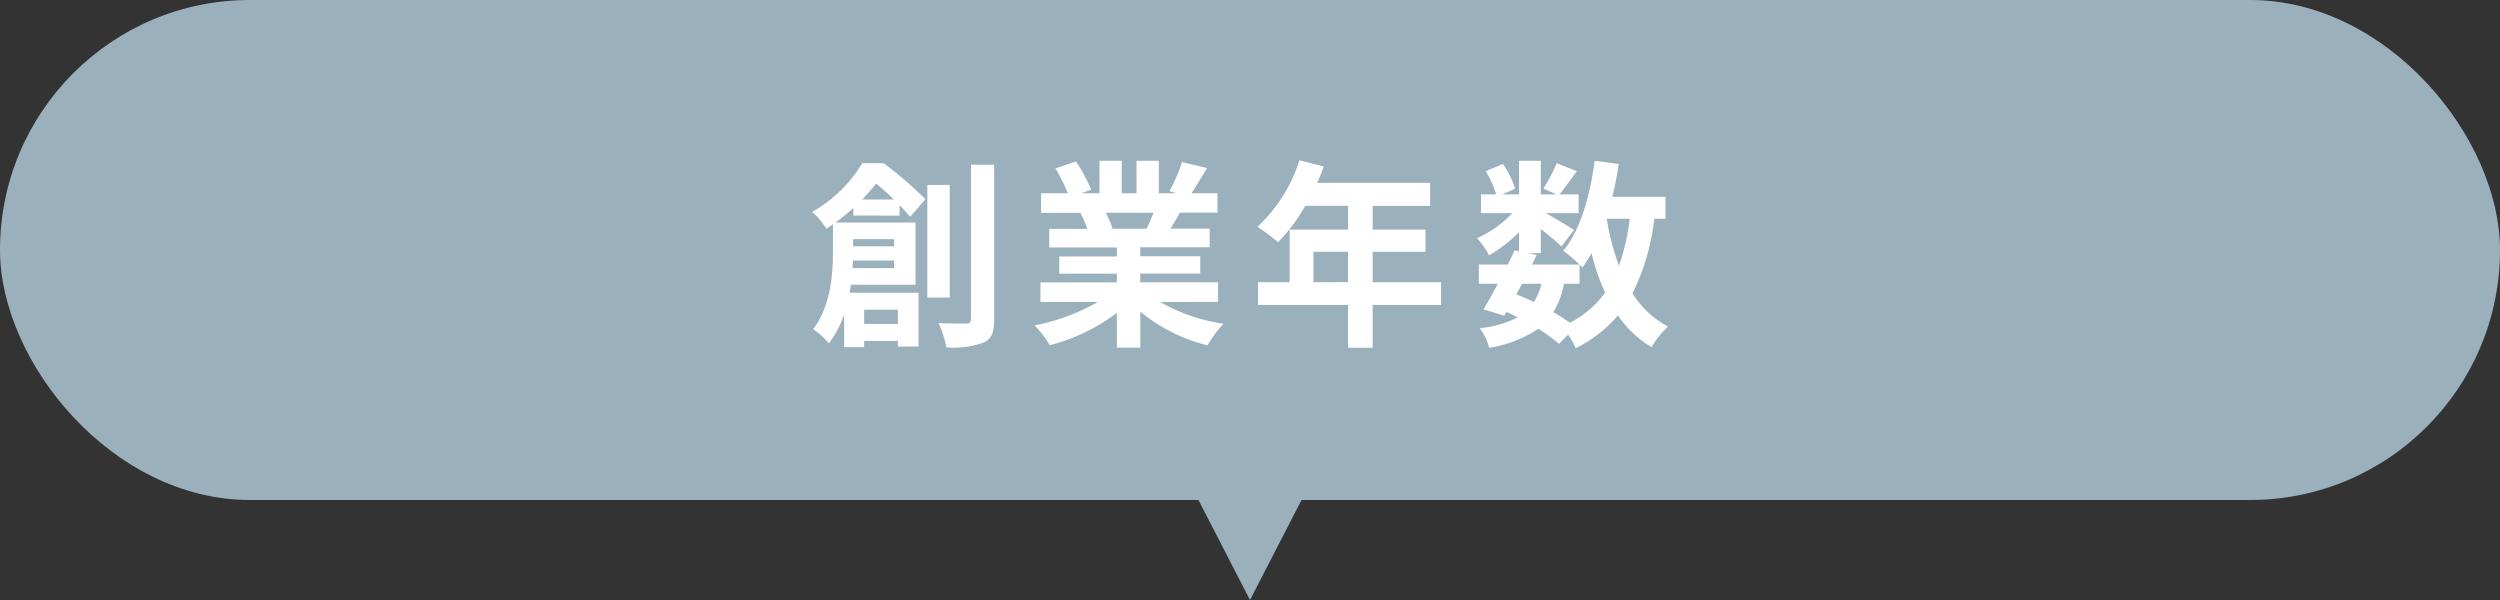<svg xmlns="http://www.w3.org/2000/svg" width="200" height="48" viewBox="0 0 200 48">
  <rect x="0" y="0" width="200" height="48" fill="#333333" stroke="none"/>
  <g id="グループ_76441" data-name="グループ 76441" transform="translate(-742.5 -936.123)">
    <rect id="長方形_6720" data-name="長方形 6720" width="200" height="40" rx="20" transform="translate(742.5 936.123)" fill="#9ab1bd"/>
    <path id="パス_91227" data-name="パス 91227" d="M874.266,971.982l-9.022,17.508-9.022-17.508,9.022-9.022Z" transform="translate(-22.745 -5.367)" fill="#9ab1bd"/>
    <g id="グループ_76347" data-name="グループ 76347" transform="translate(807.469 948.933)">
      <path id="パス_91228" data-name="パス 91228" d="M827.008,956.628v-.608a15.564,15.564,0,0,1-1.425,1.169h6.4v4.977h-5.169c-.032.208-.064.432-.112.64h5.521v4.3h-1.649v-.448h-2.7v.5h-1.6v-2.64a7.624,7.624,0,0,1-1.232,2.336,5.994,5.994,0,0,0-1.249-1.136c1.409-1.841,1.584-4.4,1.584-6.21v-2.176c-.175.111-.352.24-.528.352a5.4,5.4,0,0,0-1.136-1.345,11.076,11.076,0,0,0,4.017-3.9h1.7a31.656,31.656,0,0,1,3.345,2.881l-1.217,1.409c-.224-.257-.512-.577-.848-.929v.832Zm3.265,4.21v-.609h-3.3c0,.193-.015.4-.032.609Zm-3.281-2.321v.576h3.281v-.576Zm3.265-3.169c-.464-.448-.96-.912-1.424-1.28-.337.416-.7.848-1.121,1.28Zm-2.384,8.818V965.3h2.7v-1.137Zm6.849-.976h-1.792v-9.01h1.792Zm3.553-10.626v12.355c0,1.056-.208,1.584-.848,1.872a7.076,7.076,0,0,1-2.977.384,7.785,7.785,0,0,0-.624-1.936c.96.032,1.888.032,2.192.032.289,0,.4-.1.4-.368V952.563Z" transform="translate(-823.711 -952.195)" fill="#fff"/>
      <path id="パス_91229" data-name="パス 91229" d="M856,963.493a14.291,14.291,0,0,0,5.073,1.745,8.911,8.911,0,0,0-1.279,1.728,13.648,13.648,0,0,1-5.378-2.7v2.881h-1.873v-2.784a15.173,15.173,0,0,1-5.361,2.592,8.879,8.879,0,0,0-1.217-1.584,16.822,16.822,0,0,0,5.058-1.873h-4.594v-1.568h6.114v-.7h-4.609v-1.377h4.609v-.72h-5.41v-1.488h3.041a7.16,7.16,0,0,0-.544-1.249l.193-.032h-3.345V954.8h2.144a14.256,14.256,0,0,0-.993-1.985l1.633-.56a12.068,12.068,0,0,1,1.217,2.257l-.785.288h1.457V952.2h1.777V954.8h1.184V952.2H855.9V954.8h1.424l-.575-.176a13.008,13.008,0,0,0,1.008-2.321l2,.48c-.449.737-.881,1.456-1.249,2.017h2.081v1.552h-3.009c-.257.464-.513.9-.753,1.281h3.137v1.488h-5.553v.72h4.8v1.377h-4.8v.7h6.225v1.568Zm-4.353-7.138a8.661,8.661,0,0,1,.544,1.233l-.272.048h2.993c.192-.384.383-.849.56-1.281Z" transform="translate(-828.161 -952.147)" fill="#fff"/>
      <path id="パス_91230" data-name="パス 91230" d="M882.936,963.721h-5.474v3.425h-1.968v-3.425h-7.2V961.9h2.528v-4.209h4.674v-1.9H872.07a14.359,14.359,0,0,1-2.177,2.913,14.741,14.741,0,0,0-1.648-1.232,12.353,12.353,0,0,0,3.361-5.33l1.937.5a10.417,10.417,0,0,1-.528,1.313h9.041v1.84h-4.593v1.9h4.225v1.776h-4.225V961.9h5.474Zm-7.442-1.824v-2.433h-2.769V961.9Z" transform="translate(-832.618 -952.135)" fill="#fff"/>
      <path id="パス_91231" data-name="パス 91231" d="M904.388,956.836a17.987,17.987,0,0,1-1.745,5.97,7.506,7.506,0,0,0,2.833,2.657,7.346,7.346,0,0,0-1.312,1.648,8.672,8.672,0,0,1-2.689-2.545,10.377,10.377,0,0,1-3.377,2.625,7.23,7.23,0,0,0-.608-1.088l-.72.736a15.159,15.159,0,0,0-1.664-1.2,9.824,9.824,0,0,1-3.937,1.52,4.217,4.217,0,0,0-.753-1.568,8.413,8.413,0,0,0,3.041-.864,9.237,9.237,0,0,0-.9-.433l-.177.3-1.664-.512c.353-.56.753-1.28,1.153-2.048h-1.521V960.5h2.321c.192-.4.384-.784.544-1.136l.352.08v-1.536a11.53,11.53,0,0,1-2.4,1.856,5.78,5.78,0,0,0-.961-1.376,8.494,8.494,0,0,0,2.817-2h-2.5v-1.5h1.216a8.511,8.511,0,0,0-.832-1.857l1.377-.576a6.83,6.83,0,0,1,.96,1.985l-1.024.448h1.344V952.2h1.744v2.689h1.264l-1.056-.464a15.416,15.416,0,0,0,1.073-2.033l1.6.64c-.5.688-.992,1.361-1.376,1.857h1.521v1.5h-2.626c.768.432,1.9,1.1,2.258,1.345l-1.009,1.312c-.353-.336-1.024-.9-1.649-1.392v1.936H894.29l.688.144-.384.768h3.81a11.158,11.158,0,0,0-1.3-1.1c1.361-1.632,2.129-4.353,2.512-7.2l1.922.256c-.129.9-.3,1.777-.513,2.625h4.257v1.76Zm-11.042,6.05c.48.192.944.384,1.408.608a4.887,4.887,0,0,0,.609-1.456H893.81Zm3.809-.848a6.477,6.477,0,0,1-.848,2.273,14.746,14.746,0,0,1,1.328.848,7.88,7.88,0,0,0,2.817-2.417,16.873,16.873,0,0,1-1.088-3.153,10.236,10.236,0,0,1-.737,1.153c-.064-.065-.127-.145-.223-.241v1.537Zm3.424-5.2a20.249,20.249,0,0,0,.977,3.761,17.119,17.119,0,0,0,.864-3.761Z" transform="translate(-837.011 -952.147)" fill="#fff"/>
    </g>
  </g>
</svg>
